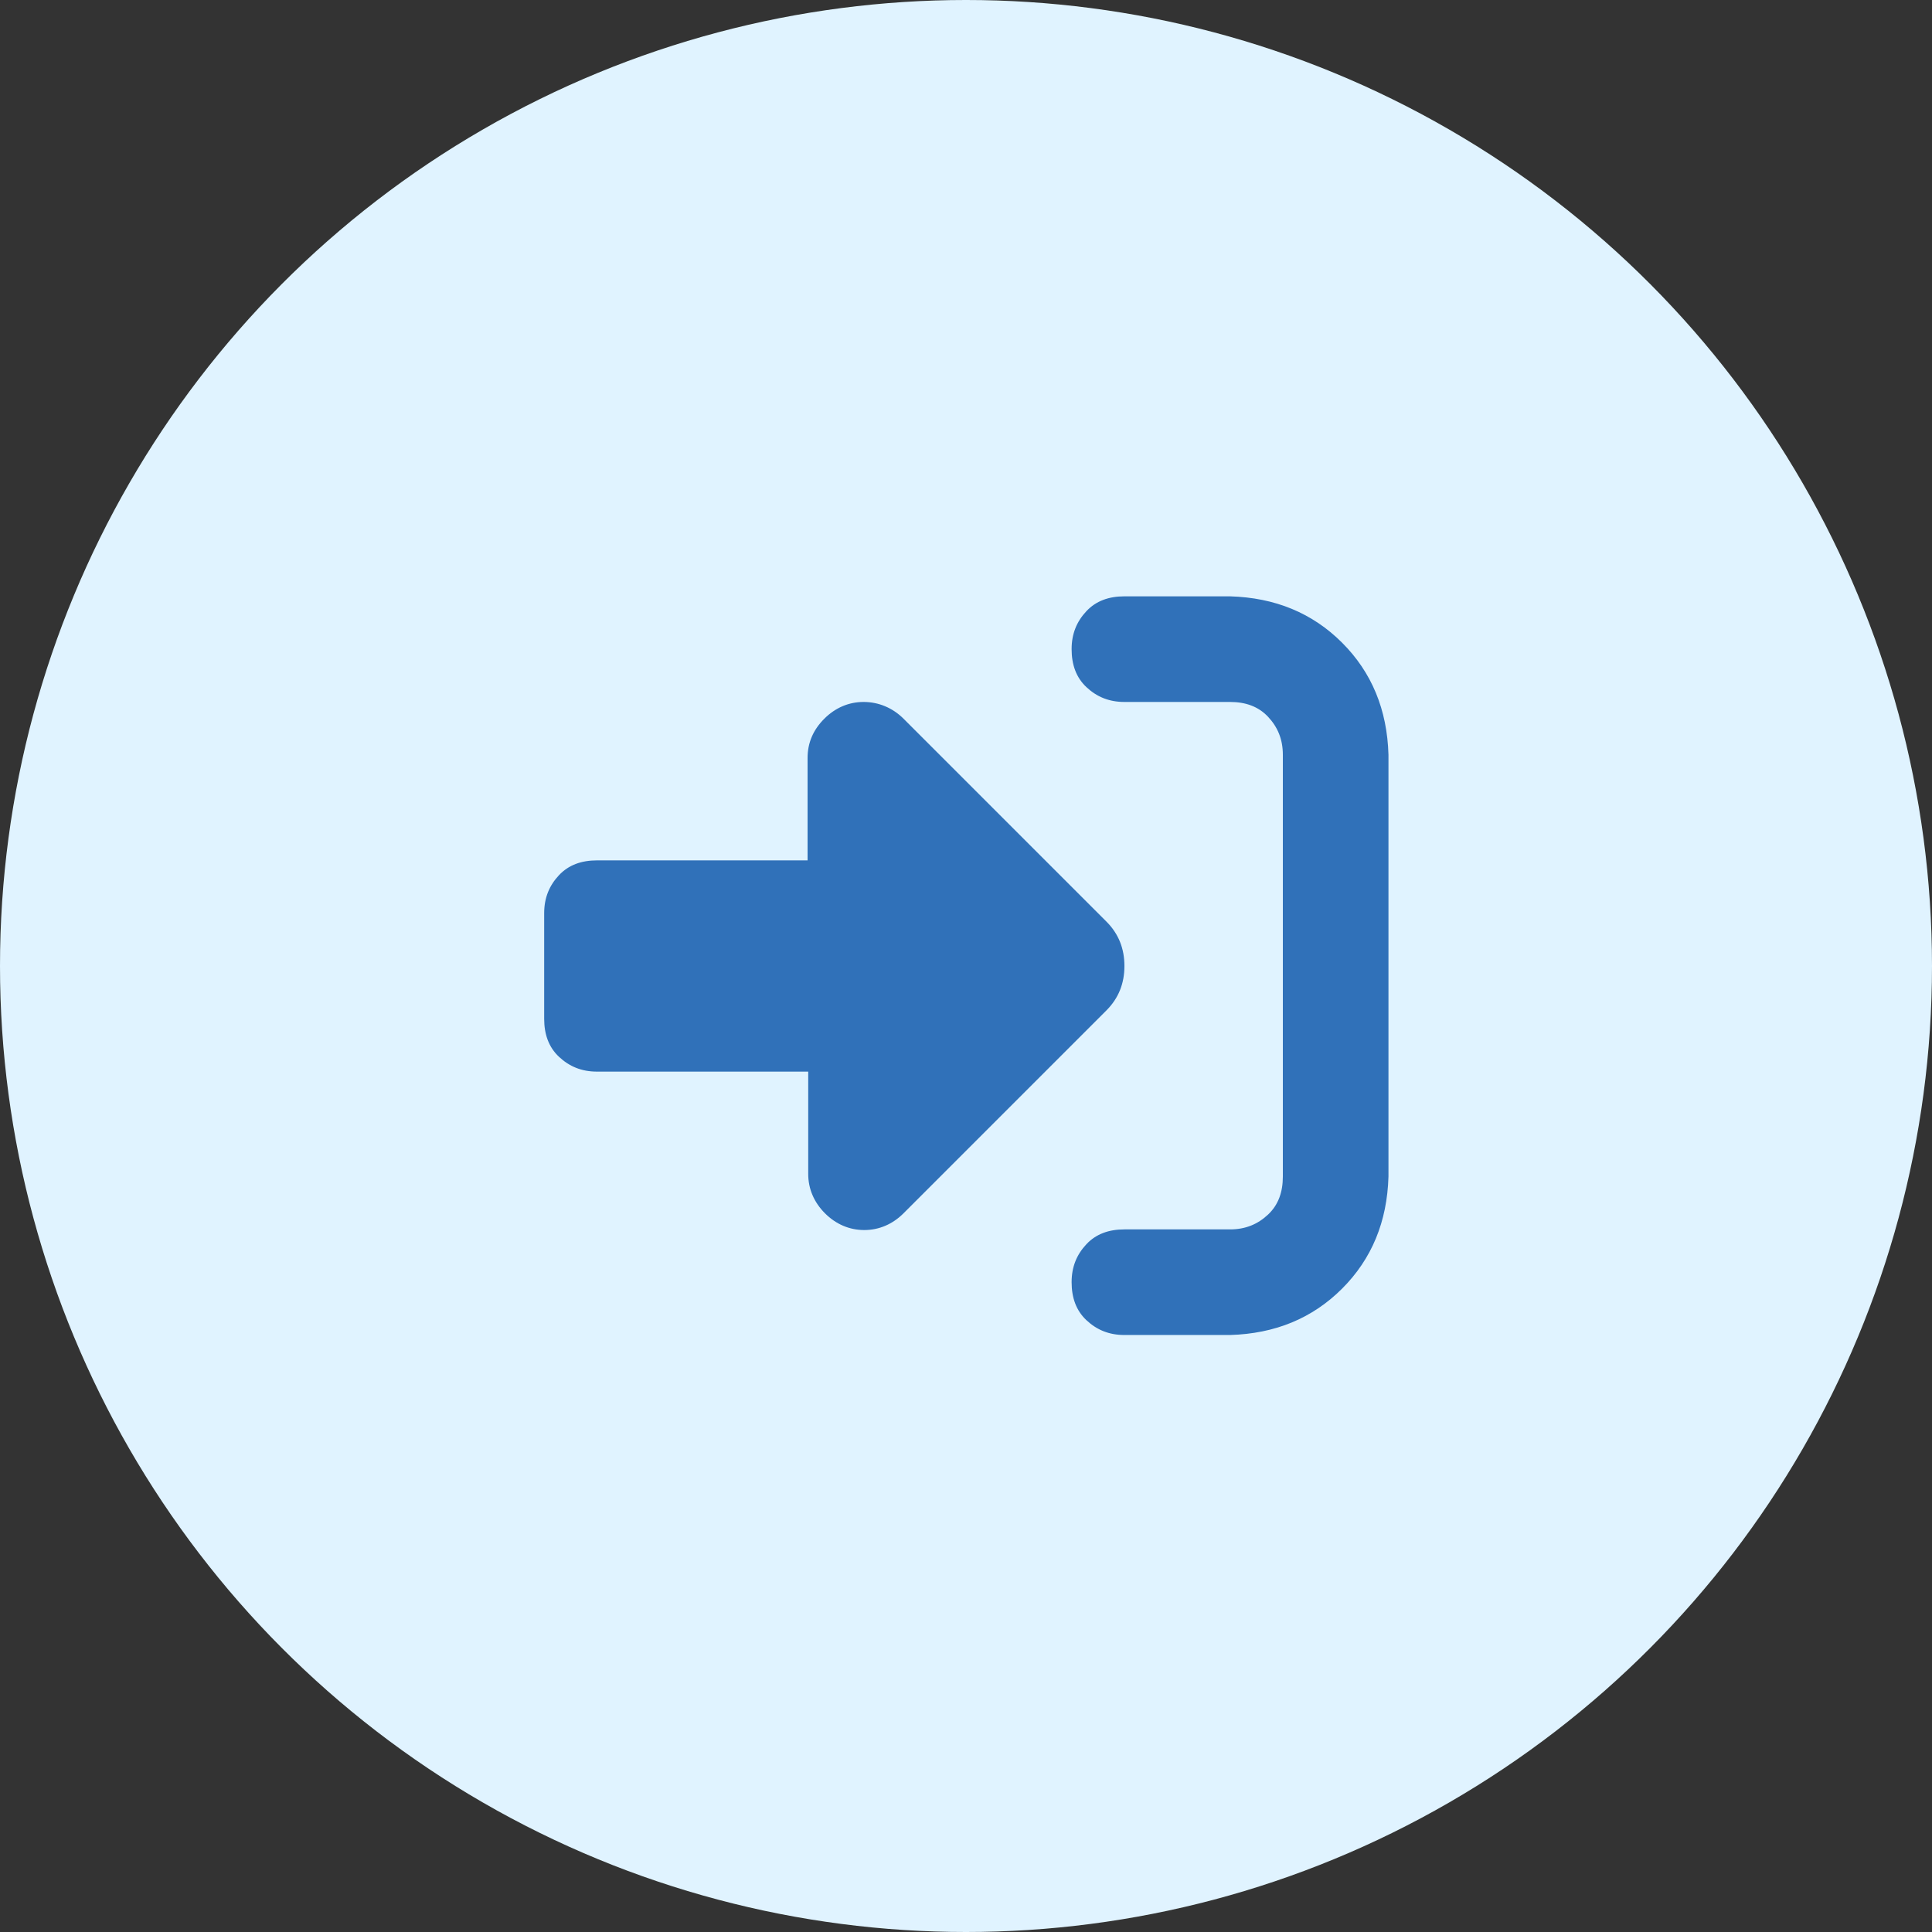 <?xml version="1.0" encoding="utf-8"?>
<!-- Generator: Adobe Illustrator 26.5.0, SVG Export Plug-In . SVG Version: 6.00 Build 0)  -->
<svg version="1.1" id="レイヤー_1" xmlns="http://www.w3.org/2000/svg" xmlns:xlink="http://www.w3.org/1999/xlink" x="0px"
	 y="0px" width="300px" height="300px" viewBox="0 0 300 300" style="enable-background:new 0 0 300 300;" xml:space="preserve">
<rect x="0" y="0" width="300" height="300" fill="#333333" stroke="none"/>
<style type="text/css">
	.st0{fill:#E0F3FF;}
	.st1{fill:#3071B9;}
	.st2{fill:#D6EACE;}
	.st3{fill:#45B035;}
</style>
<g>
	<circle class="st0" cx="150" cy="150" r="150"/>
	<path class="st1" d="M174.6,190.9h16.4c2.4,0,4.3-0.8,5.9-2.3s2.3-3.5,2.3-5.9v-65.5c0-2.4-0.8-4.3-2.3-5.9s-3.5-2.3-5.9-2.3h-16.4
		c-2.4,0-4.3-0.8-5.9-2.3s-2.3-3.5-2.3-5.9s0.8-4.3,2.3-5.9s3.5-2.3,5.9-2.3h16.4c7,0.2,12.8,2.6,17.4,7.2s7,10.4,7.2,17.4v65.5
		c-0.2,7-2.6,12.8-7.2,17.4s-10.4,7-17.4,7.2h-16.4c-2.4,0-4.3-0.8-5.9-2.3s-2.3-3.5-2.3-5.9s0.8-4.3,2.3-5.9
		S172.2,190.9,174.6,190.9z M140.3,111.6l31.5,31.5c1.9,1.9,2.8,4.2,2.8,6.9s-0.9,5-2.8,6.9l-31.5,31.5c-1.7,1.7-3.8,2.6-6.1,2.6
		s-4.4-0.9-6.1-2.6c-1.7-1.7-2.6-3.8-2.6-6.1v-15.9H92.7c-2.4,0-4.3-0.8-5.9-2.3s-2.3-3.5-2.3-5.9v-16.4c0-2.4,0.8-4.3,2.3-5.9
		s3.5-2.3,5.9-2.3h32.7v-15.9c0-2.4,0.9-4.4,2.6-6.1c1.7-1.7,3.8-2.6,6.1-2.6S138.6,109.9,140.3,111.6z"/>
</g>
</svg>
